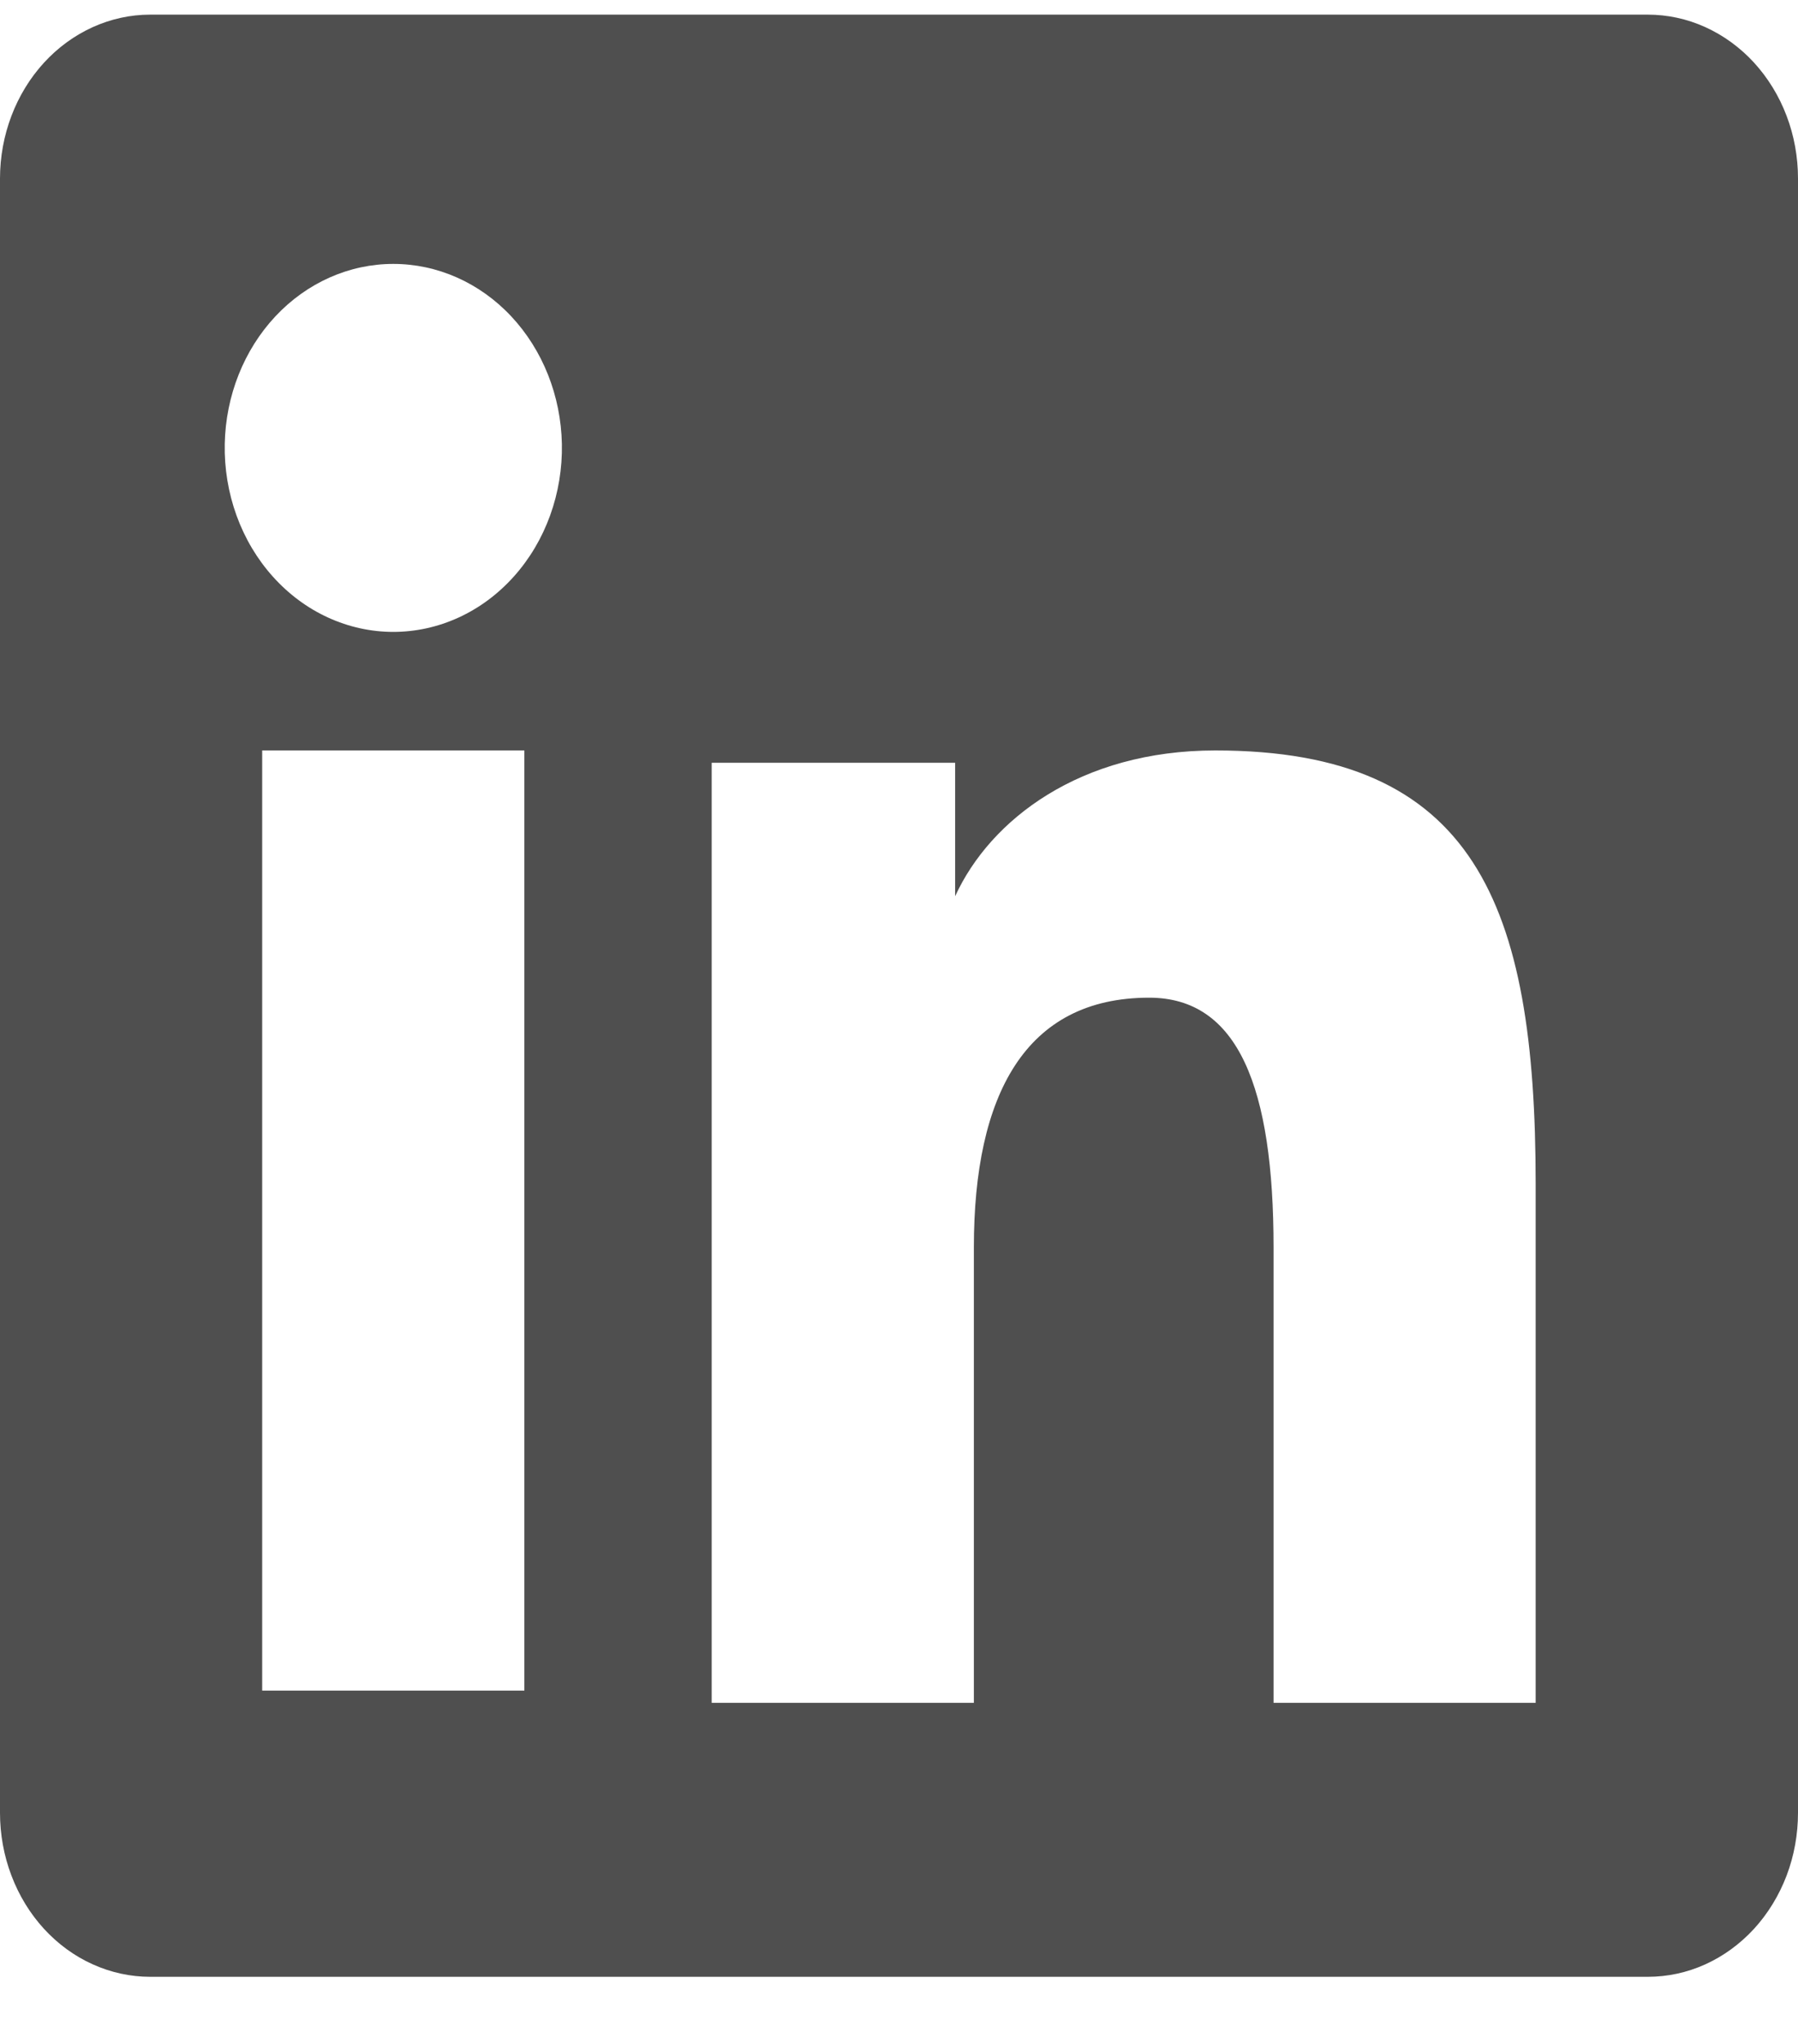 <svg width="22" height="25" viewBox="0 0 22 25" fill="none" xmlns="http://www.w3.org/2000/svg">
<path fill-rule="evenodd" clip-rule="evenodd" d="M2.7206e-07 2.184C2.7206e-07 1.653 0.194 1.143 0.538 0.767C0.883 0.391 1.351 0.179 1.838 0.179H20.16C20.402 0.179 20.641 0.23 20.864 0.331C21.087 0.432 21.29 0.579 21.461 0.765C21.632 0.952 21.768 1.173 21.86 1.416C21.953 1.66 22 1.921 22 2.184V22.172C22 22.436 21.953 22.697 21.861 22.94C21.768 23.184 21.633 23.405 21.462 23.592C21.291 23.778 21.088 23.926 20.865 24.027C20.642 24.128 20.403 24.179 20.161 24.179H1.838C1.597 24.179 1.357 24.127 1.134 24.026C0.911 23.926 0.709 23.778 0.538 23.592C0.367 23.405 0.232 23.184 0.14 22.941C0.047 22.697 -0 22.436 2.7206e-07 22.173V2.184ZM8.708 9.33H11.687V10.962C12.117 10.024 13.217 9.179 14.87 9.179C18.039 9.179 18.79 11.048 18.79 14.477V20.828H15.583V15.258C15.583 13.305 15.153 12.203 14.061 12.203C12.546 12.203 11.916 13.391 11.916 15.258V20.828H8.708V9.33ZM3.208 20.678H6.416V9.179H3.208V20.677V20.678ZM6.875 5.429C6.881 5.728 6.832 6.026 6.731 6.305C6.63 6.584 6.479 6.838 6.287 7.052C6.095 7.266 5.866 7.437 5.612 7.553C5.359 7.669 5.087 7.729 4.812 7.729C4.538 7.729 4.266 7.669 4.013 7.553C3.759 7.437 3.53 7.266 3.338 7.052C3.146 6.838 2.995 6.584 2.894 6.305C2.793 6.026 2.744 5.728 2.75 5.429C2.762 4.841 2.984 4.281 3.37 3.869C3.755 3.458 4.273 3.228 4.812 3.228C5.352 3.228 5.87 3.458 6.255 3.869C6.641 4.281 6.863 4.841 6.875 5.429Z" fill="#4F4F4F"/>
</svg>
